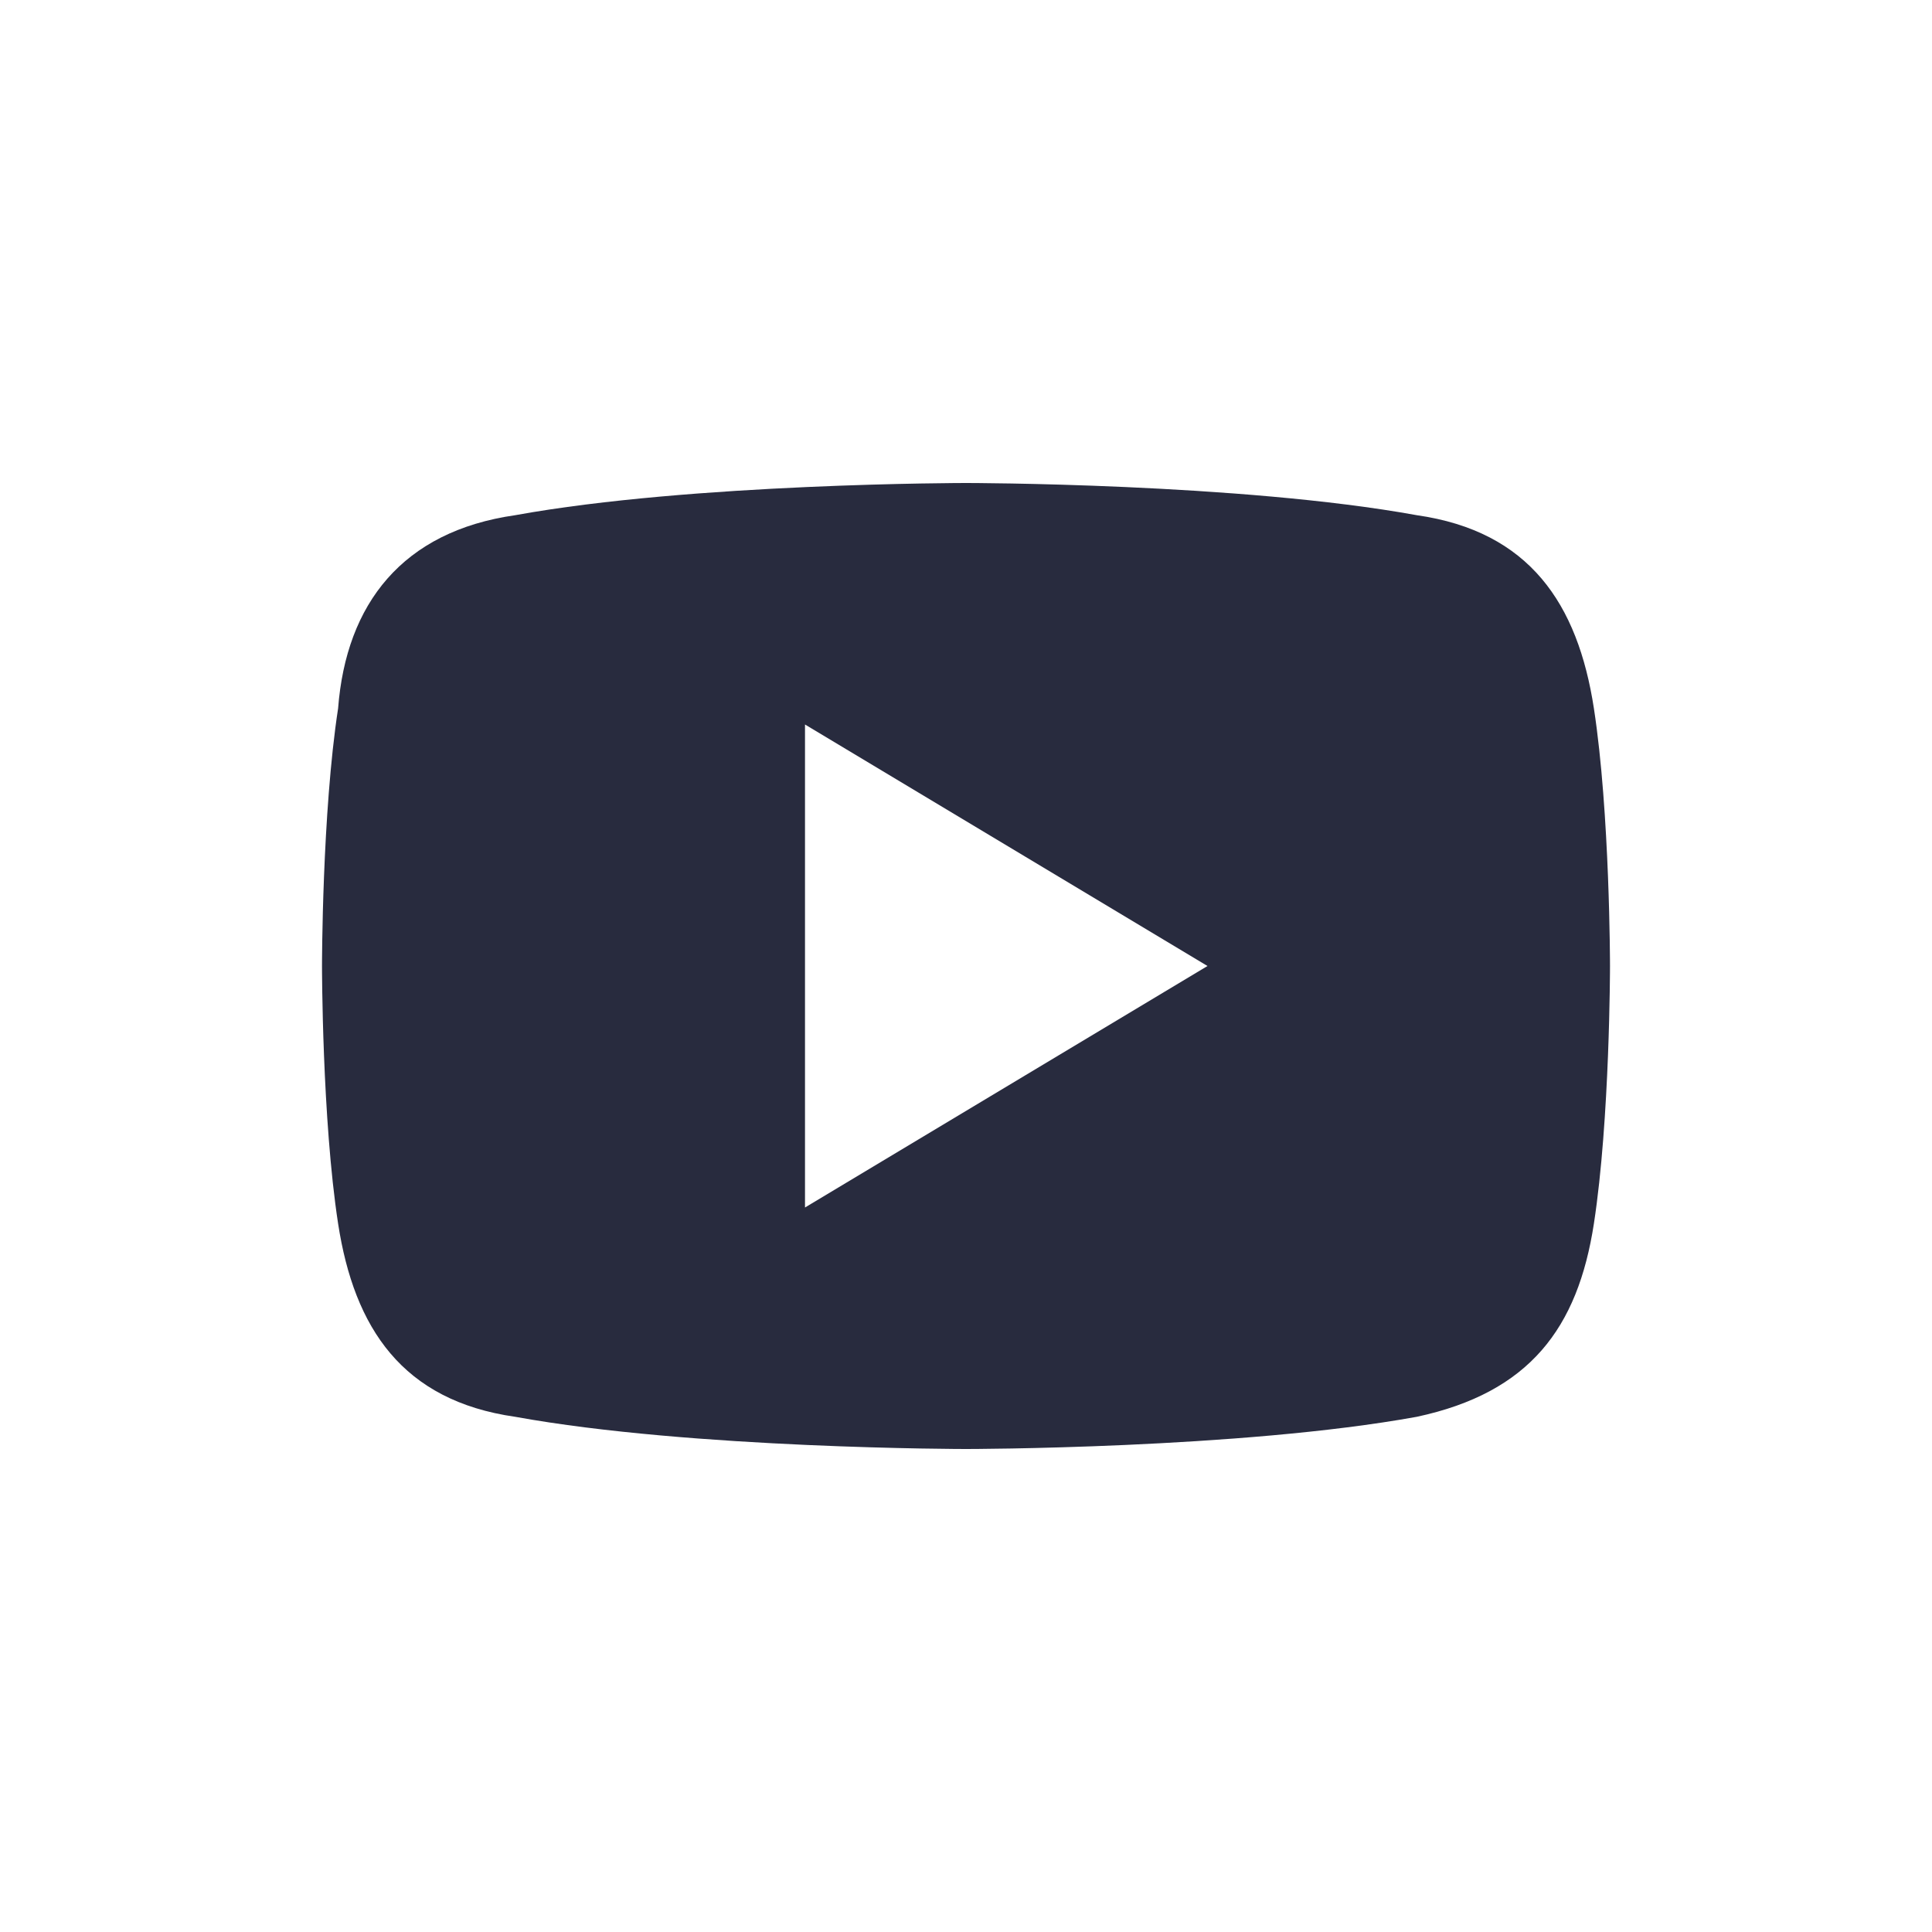 <svg width="48" height="48" viewBox="0 0 48 48" fill="none" xmlns="http://www.w3.org/2000/svg">
<path fill-rule="evenodd" clip-rule="evenodd" d="M35.2 12.8C38 13.2 39.2 15 39.6 17.6C40 20.2 40 24 40 24C40 24 40 27.8 39.6 30.4C39.2 33 38 34.6 35.2 35.2C30.8 36 24 36 24 36C24 36 17.2 36 12.8 35.2C10 34.8 8.8 33 8.4 30.4C8 27.8 8 24 8 24C8 24 8 20.2 8.4 17.6C8.6 15 10 13.2 12.8 12.8C17.2 12 24 12 24 12C24 12 30.8 12 35.2 12.8ZM30 24L20 18V30L30 24Z" fill="#282B3E"/>
</svg>
